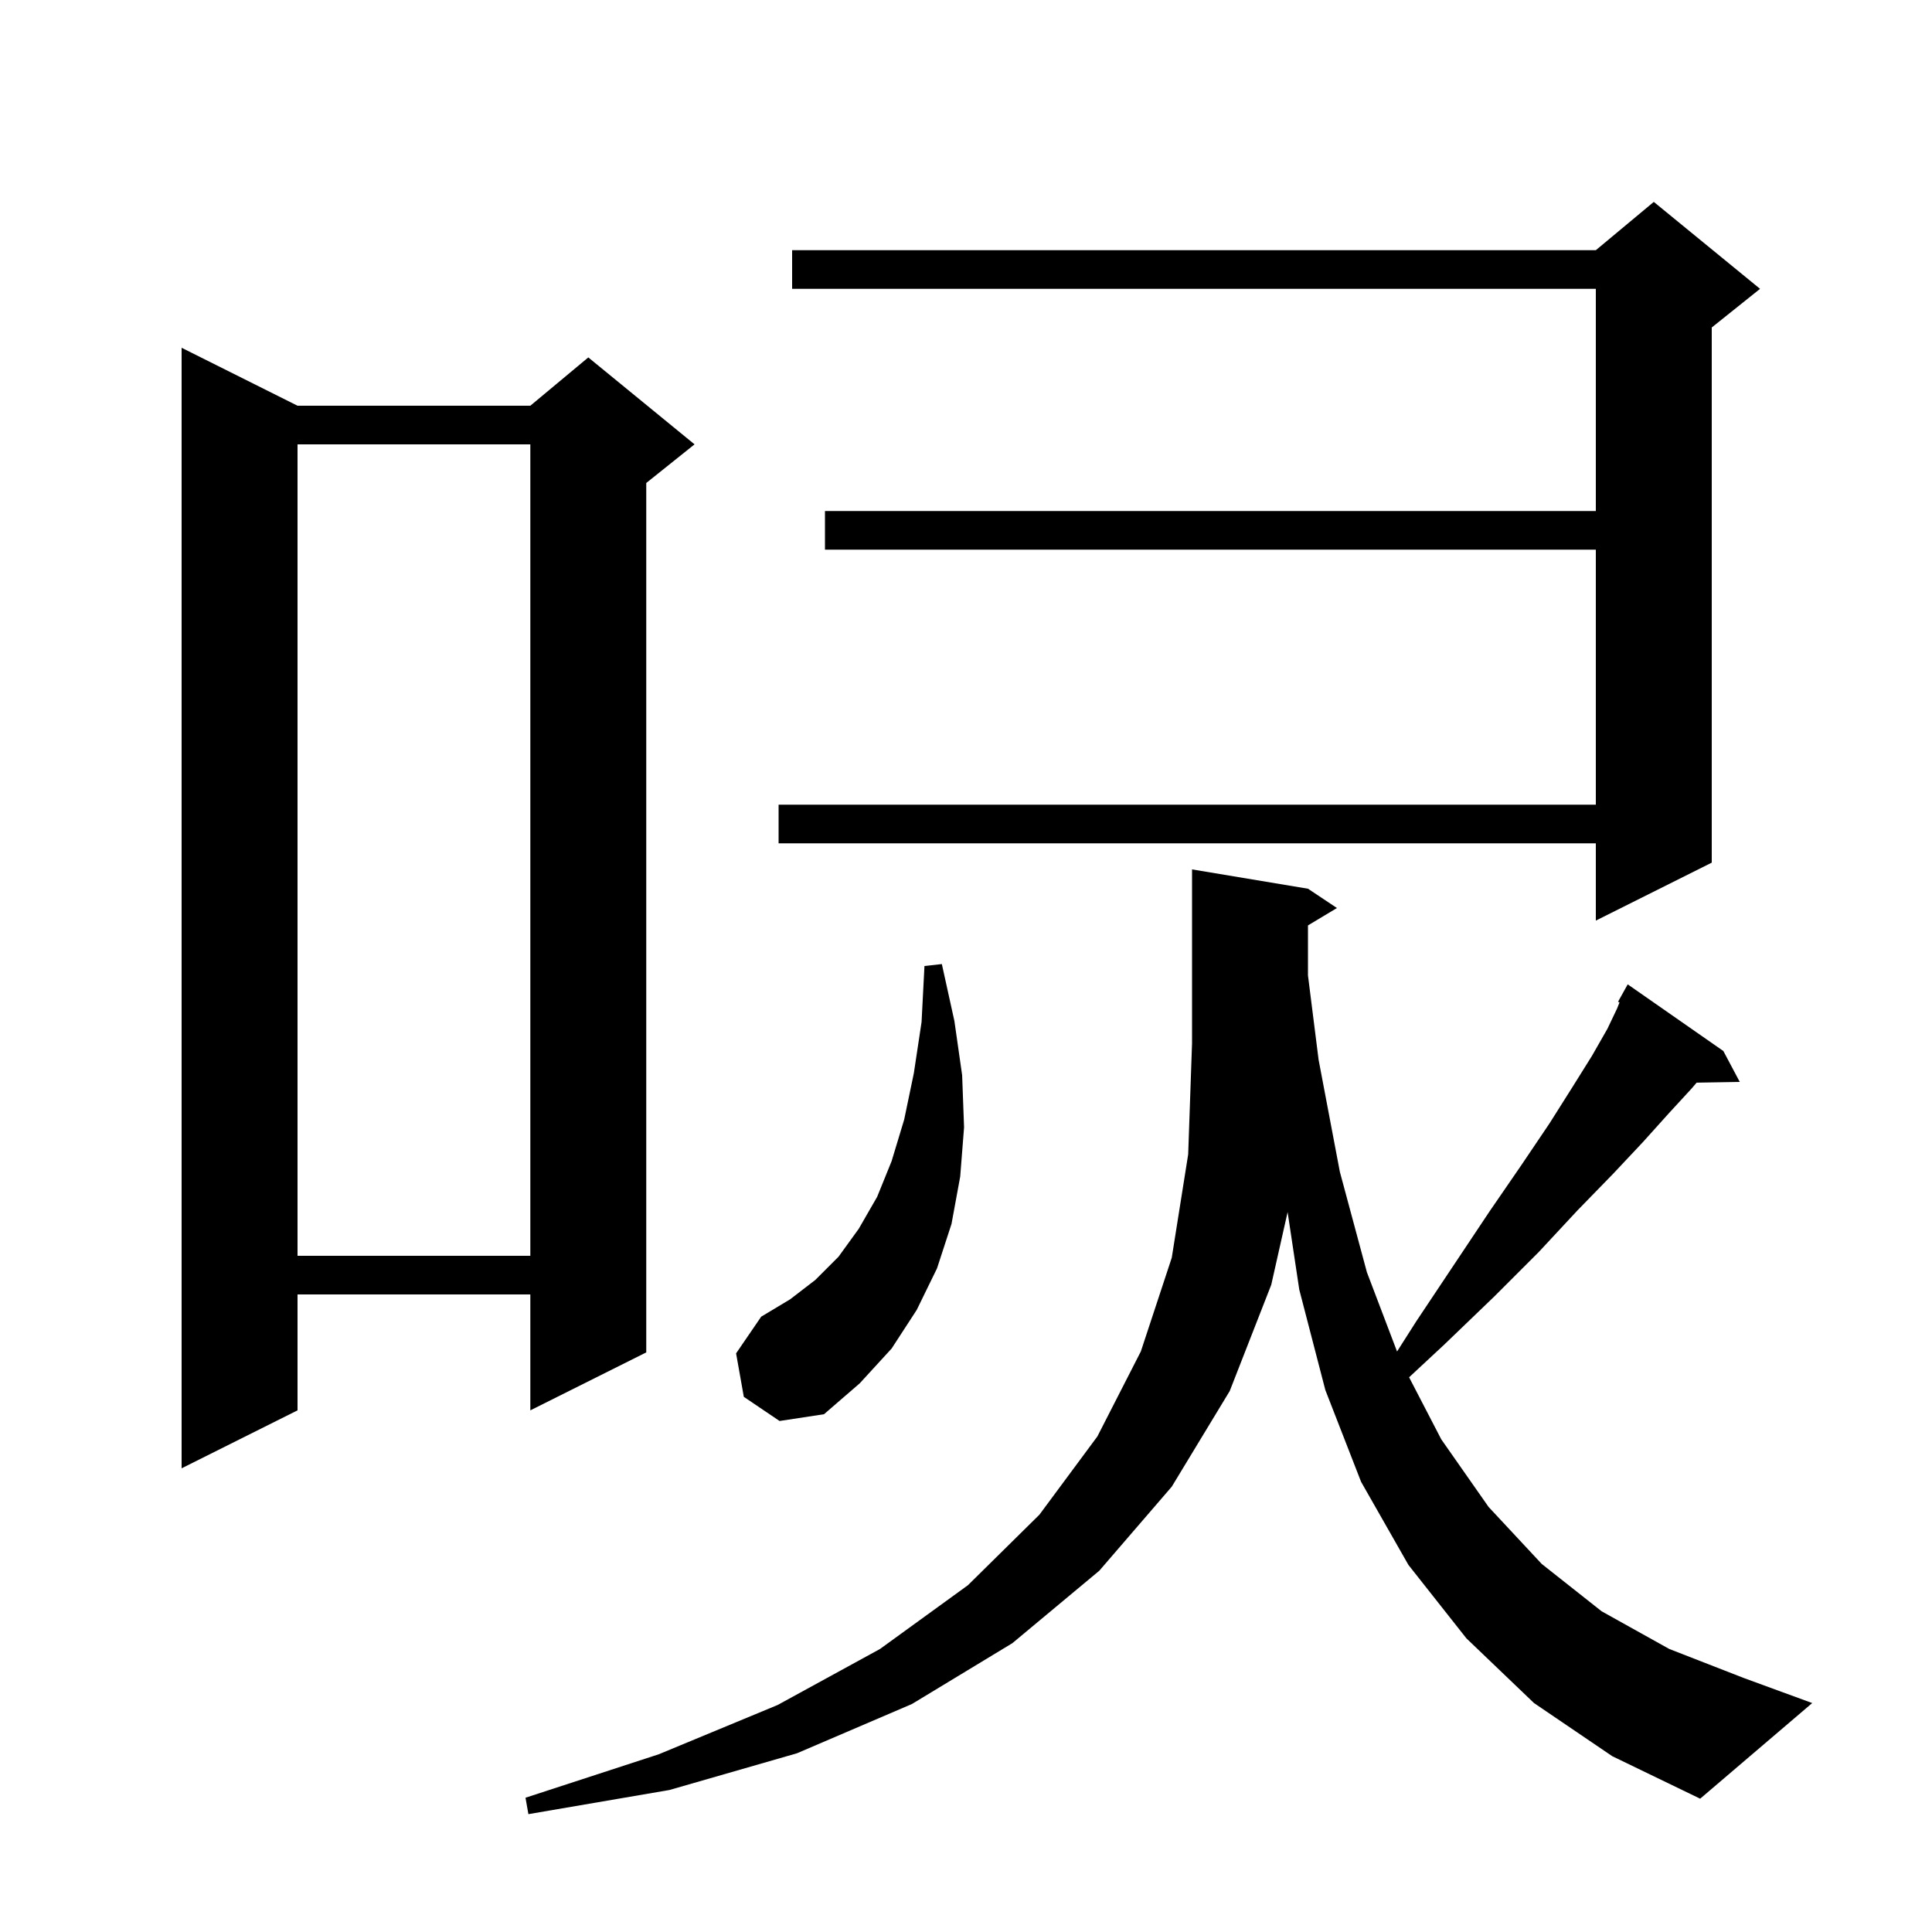 <svg xmlns="http://www.w3.org/2000/svg" xmlns:xlink="http://www.w3.org/1999/xlink" version="1.1" baseProfile="full" viewBox="0 0 200 200" width="200" height="200"><g fill="currentColor"><path d="M 158.8 176.3 L 151.8 169.6 L 145.8 162.0 L 140.9 153.4 L 137.2 143.9 L 134.5 133.5 L 133.293 125.476 L 131.6 133.0 L 127.3 144.0 L 121.3 153.9 L 113.8 162.6 L 104.8 170.1 L 94.4 176.4 L 82.5 181.5 L 69.3 185.3 L 54.7 187.8 L 54.4 186.1 L 68.2 181.6 L 80.5 176.5 L 91.1 170.7 L 100.2 164.1 L 107.6 156.8 L 113.6 148.7 L 118.1 139.9 L 121.3 130.2 L 123.0 119.5 L 123.4 108.0 L 123.4 90.0 L 135.4 92.0 L 138.4 94.0 L 135.4 95.8 L 135.4 100.969 L 136.5 109.7 L 138.7 121.3 L 141.5 131.7 L 144.622 139.908 L 146.6 136.8 L 154.2 125.4 L 157.5 120.6 L 160.4 116.3 L 162.8 112.5 L 164.8 109.3 L 166.4 106.5 L 167.4 104.4 L 167.652 103.771 L 167.5 103.7 L 168.5 101.9 L 178.4 108.8 L 180.1 112.0 L 175.635 112.076 L 175.1 112.7 L 172.8 115.2 L 170.1 118.2 L 167.0 121.5 L 163.3 125.3 L 159.3 129.6 L 154.7 134.2 L 149.5 139.2 L 145.869 142.576 L 149.2 149.0 L 154.1 156.0 L 159.6 161.9 L 165.8 166.8 L 172.8 170.7 L 180.5 173.7 L 187.6 176.3 L 176.0 186.2 L 166.9 181.8 Z M 30.8 42.0 L 54.9 42.0 L 60.9 37.0 L 71.9 46.0 L 66.9 50.0 L 66.9 140.0 L 54.9 146.0 L 54.9 134.0 L 30.8 134.0 L 30.8 146.0 L 18.8 152.0 L 18.8 36.0 Z M 77.0 144.6 L 76.2 140.1 L 78.8 136.3 L 81.8 134.5 L 84.4 132.5 L 86.8 130.1 L 88.9 127.2 L 90.8 123.9 L 92.3 120.2 L 93.6 115.9 L 94.6 111.1 L 95.4 105.8 L 95.7 100.0 L 97.5 99.8 L 98.8 105.7 L 99.6 111.3 L 99.8 116.7 L 99.4 121.8 L 98.5 126.7 L 97.0 131.3 L 94.9 135.6 L 92.3 139.6 L 89.0 143.2 L 85.3 146.4 L 80.7 147.1 Z M 30.8 46.0 L 30.8 130.0 L 54.9 130.0 L 54.9 46.0 Z M 182.2 29.9 L 177.2 33.9 L 177.2 89.3 L 165.2 95.3 L 165.2 87.3 L 80.6 87.3 L 80.6 83.3 L 165.2 83.3 L 165.2 56.9 L 85.4 56.9 L 85.4 52.9 L 165.2 52.9 L 165.2 29.9 L 82.0 29.9 L 82.0 25.9 L 165.2 25.9 L 171.2 20.9 Z "/></g></svg>